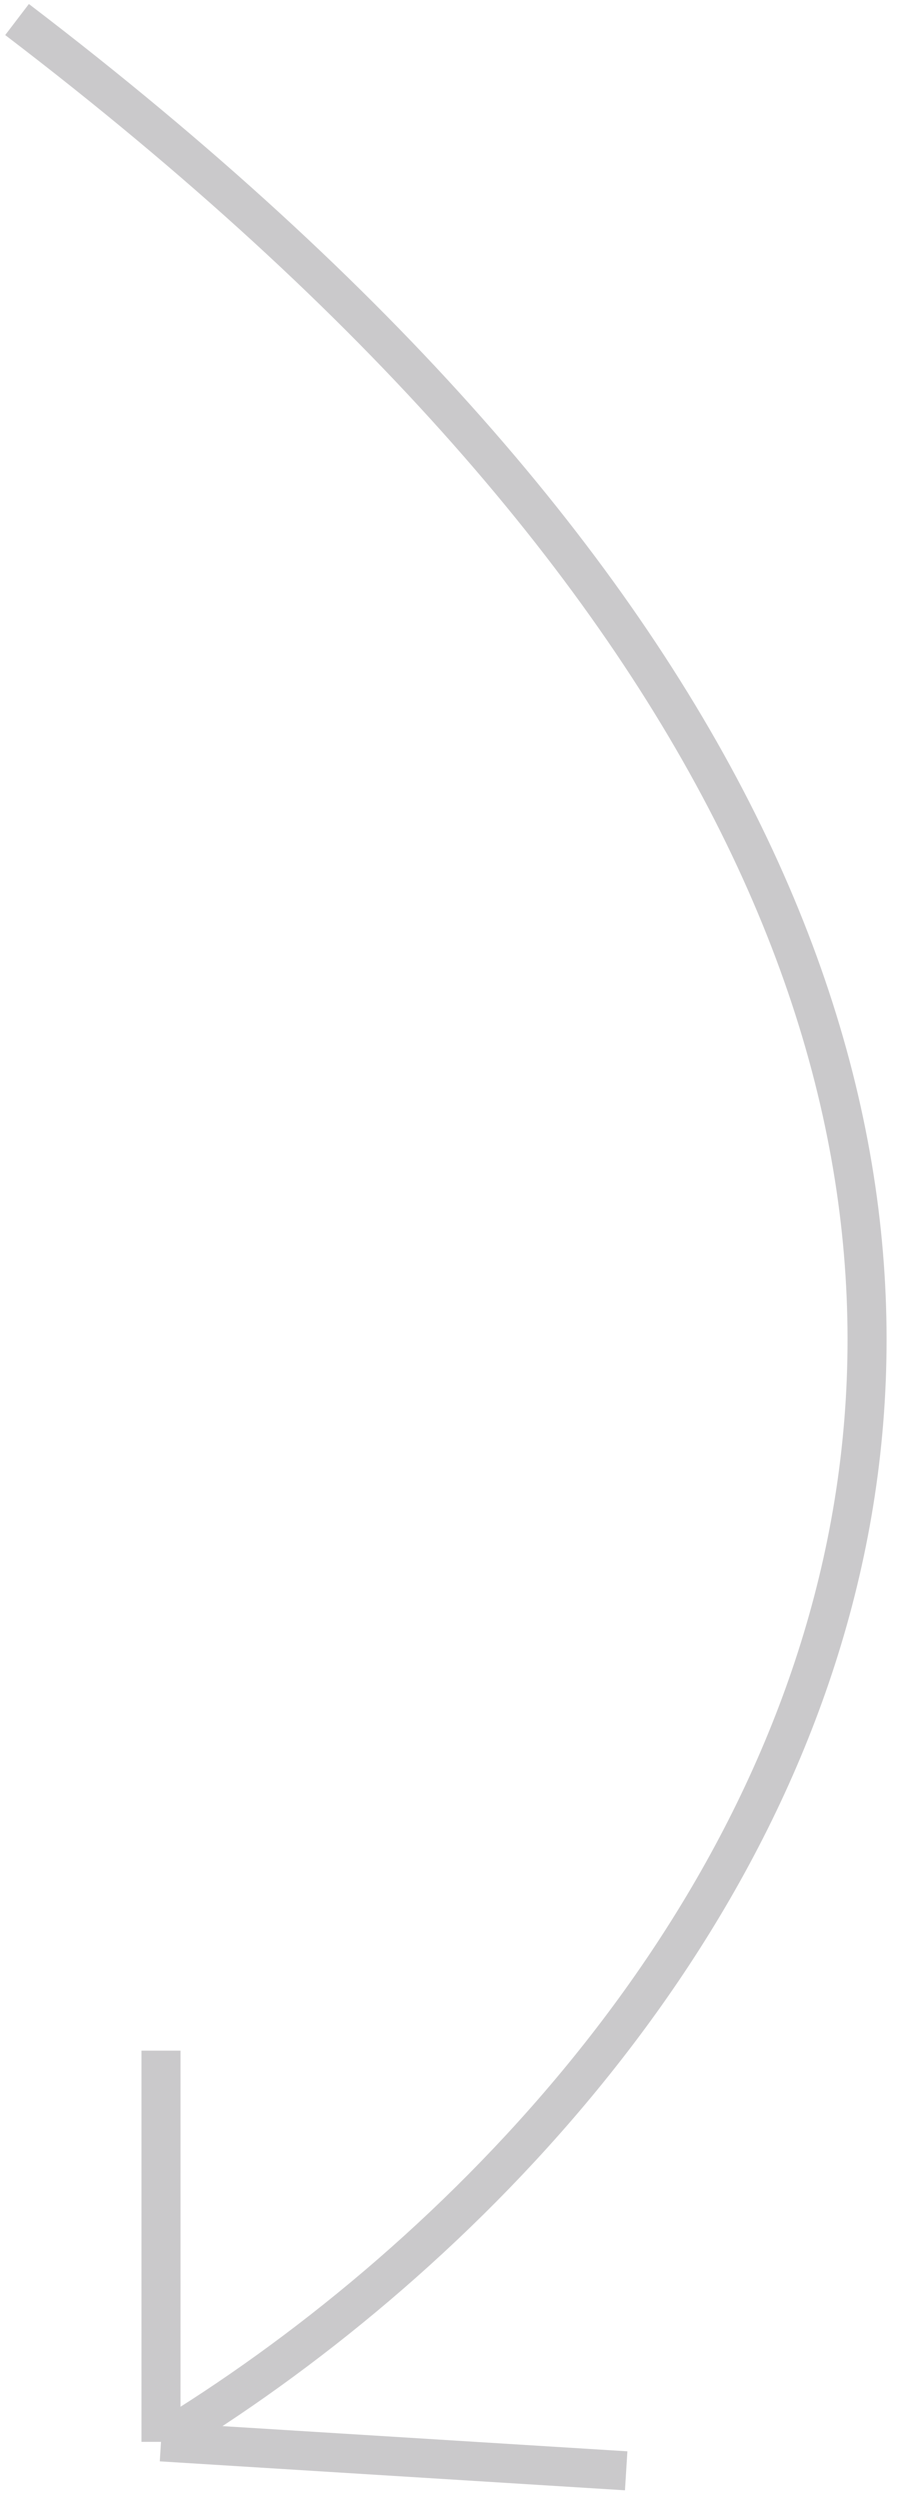 <svg width="46" height="128" viewBox="0 0 46 128" fill="none" xmlns="http://www.w3.org/2000/svg">
<path d="M0.873 1C76.031 58.336 37.105 107.578 8.247 125.032M8.247 125.032L32.076 126.514M8.247 125.032L8.247 105" stroke="#CAC9CB" stroke-width="2"/>
</svg>
